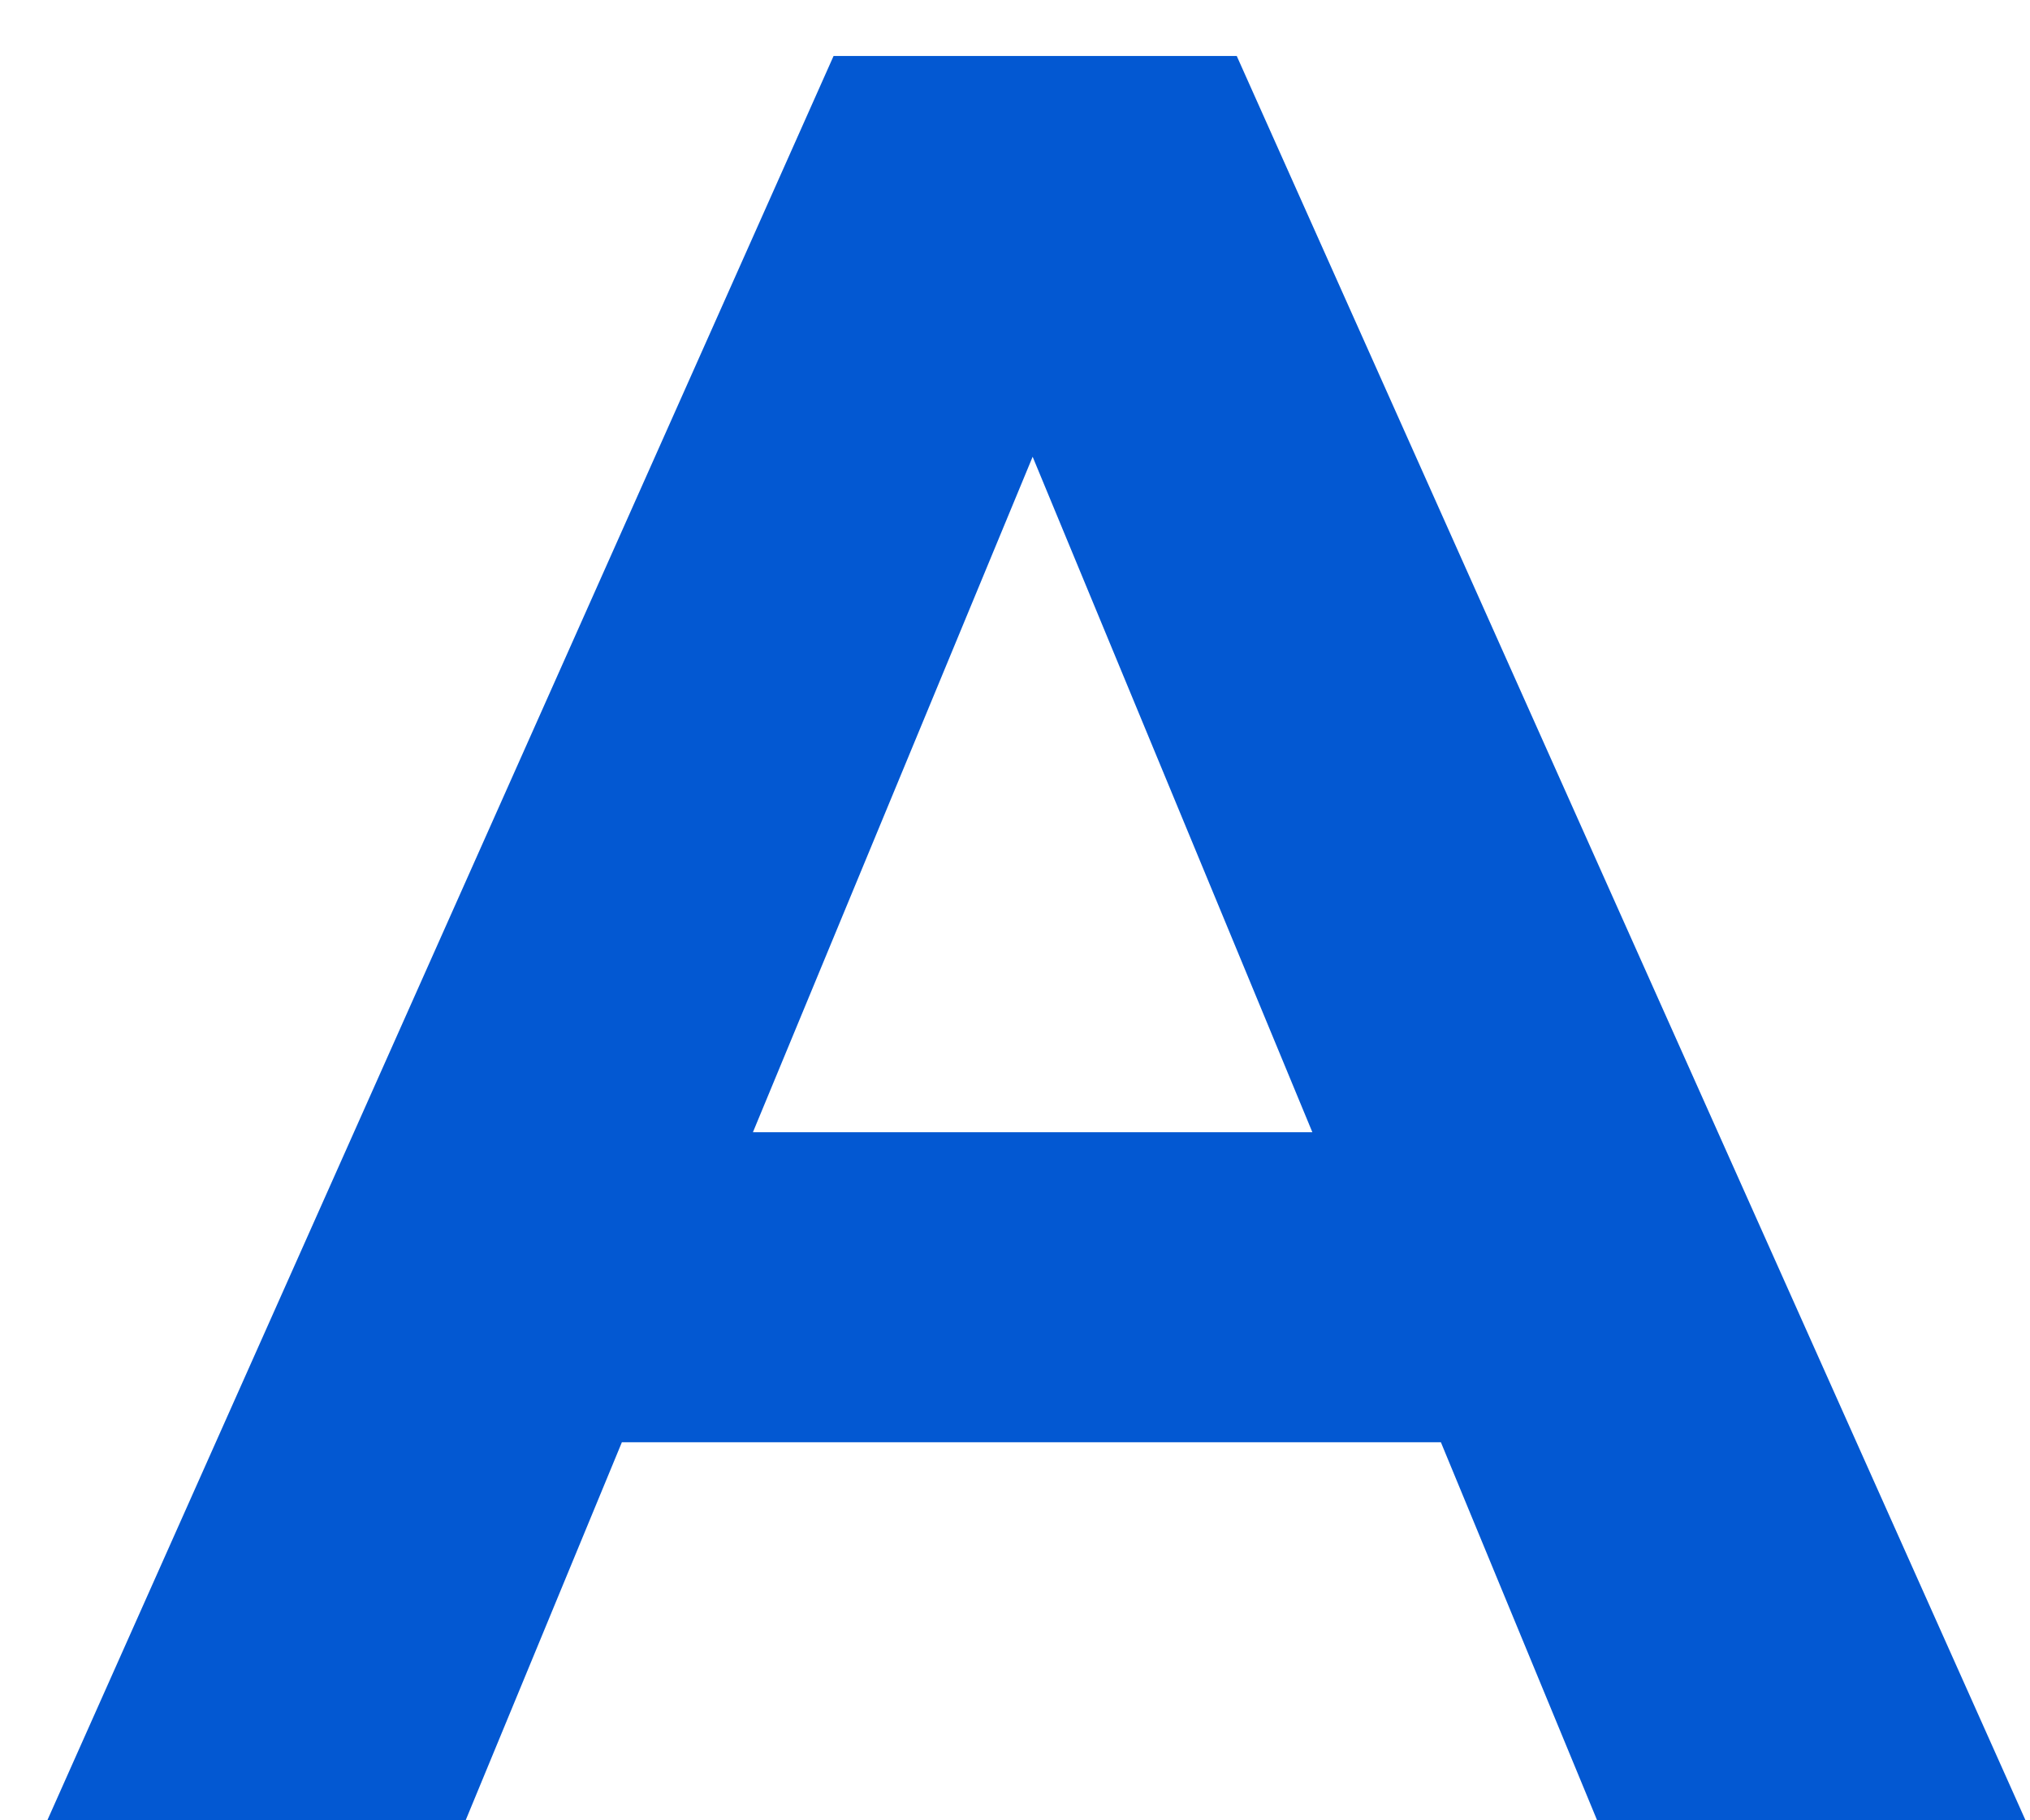 <?xml version="1.0" encoding="UTF-8"?> <svg xmlns="http://www.w3.org/2000/svg" width="29" height="26" viewBox="0 0 29 26" fill="none"><path d="M22.816 26L20.584 20.6H8.884L6.652 26H0.676L11.908 0.8H17.668L28.936 26H22.816ZM10.756 16.172H18.748L14.752 6.524L10.756 16.172Z" fill="#0358D2"></path></svg> 